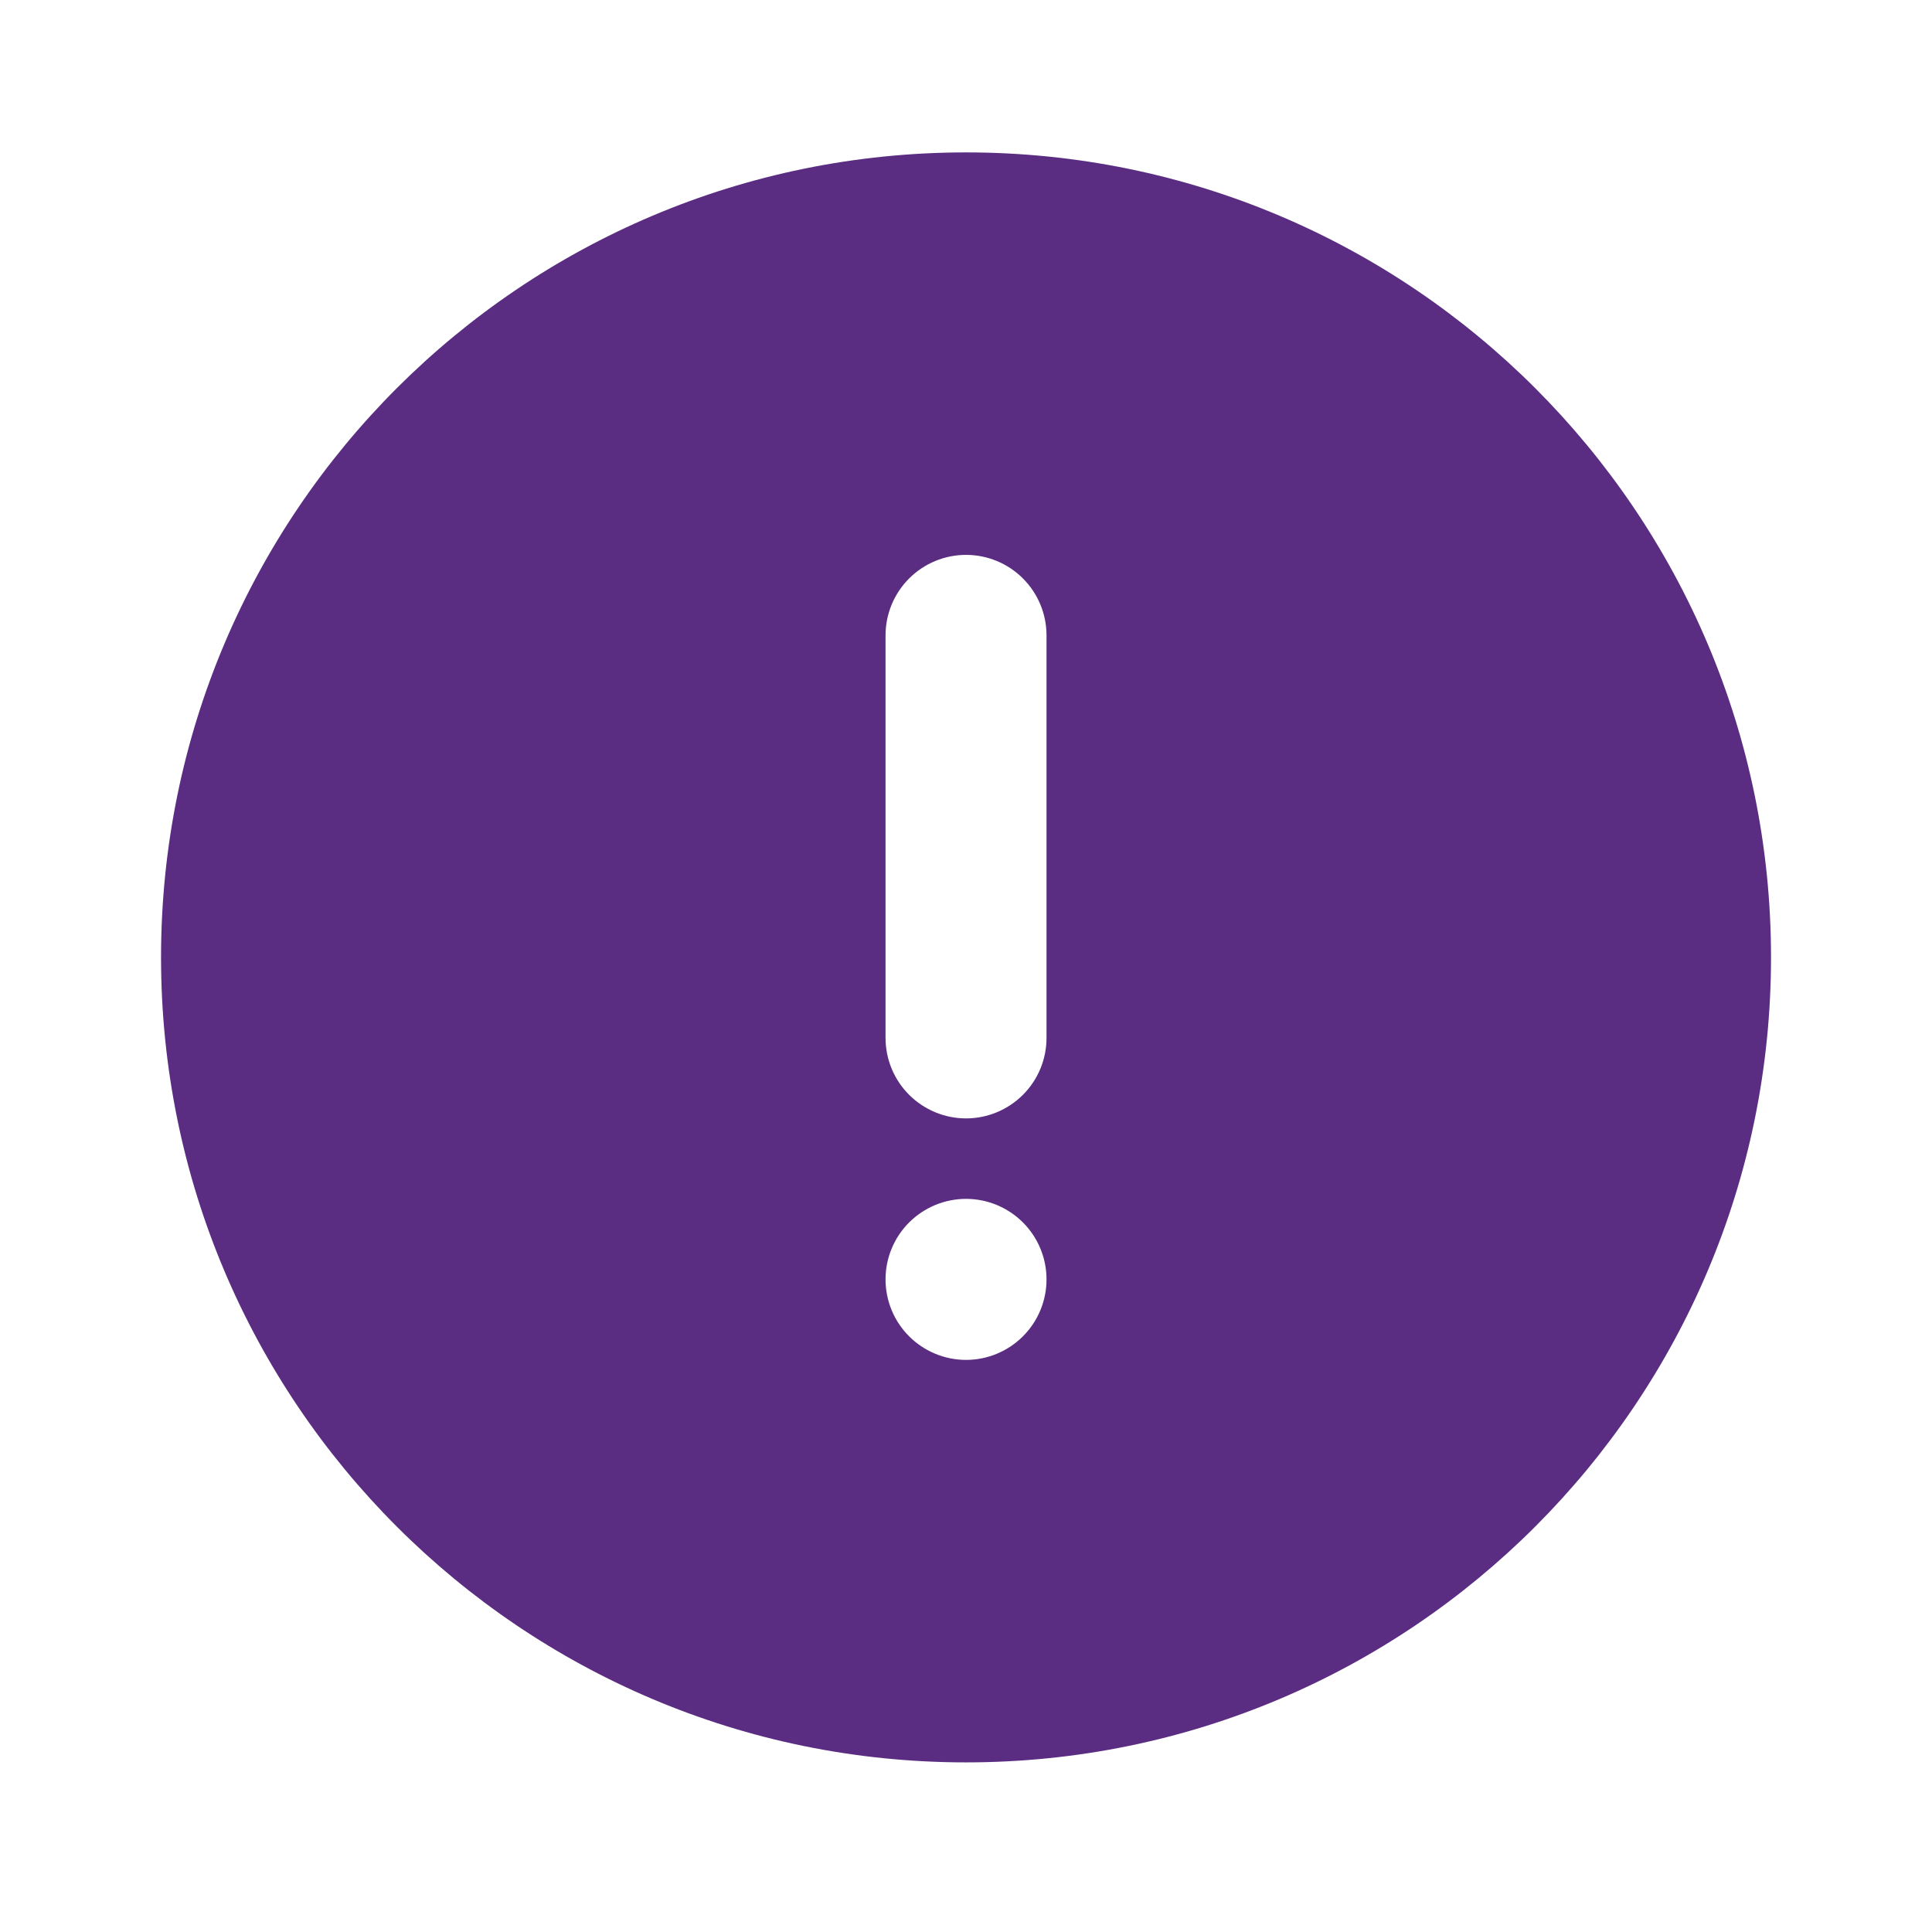<svg width="34" height="34" viewBox="0 0 34 34" fill="none" xmlns="http://www.w3.org/2000/svg">
<path d="M17.001 31.015C9.176 31.015 2.834 24.673 2.834 16.848C2.834 9.024 9.176 2.682 17.001 2.682C24.825 2.682 31.167 9.026 31.167 16.848C31.167 24.671 24.825 31.015 17.001 31.015ZM17.001 9.765C16.625 9.765 16.265 9.914 15.999 10.18C15.733 10.446 15.584 10.806 15.584 11.182V18.265C15.584 18.641 15.733 19.001 15.999 19.267C16.265 19.532 16.625 19.682 17.001 19.682C17.376 19.682 17.737 19.532 18.002 19.267C18.268 19.001 18.417 18.641 18.417 18.265V11.182C18.417 10.806 18.268 10.446 18.002 10.18C17.737 9.914 17.376 9.765 17.001 9.765ZM17.001 23.932C17.376 23.932 17.737 23.782 18.002 23.517C18.268 23.251 18.417 22.891 18.417 22.515C18.417 22.139 18.268 21.779 18.002 21.513C17.737 21.248 17.376 21.098 17.001 21.098C16.625 21.098 16.265 21.248 15.999 21.513C15.733 21.779 15.584 22.139 15.584 22.515C15.584 22.891 15.733 23.251 15.999 23.517C16.265 23.782 16.625 23.932 17.001 23.932Z" fill="#5A2D82"/>
</svg>
